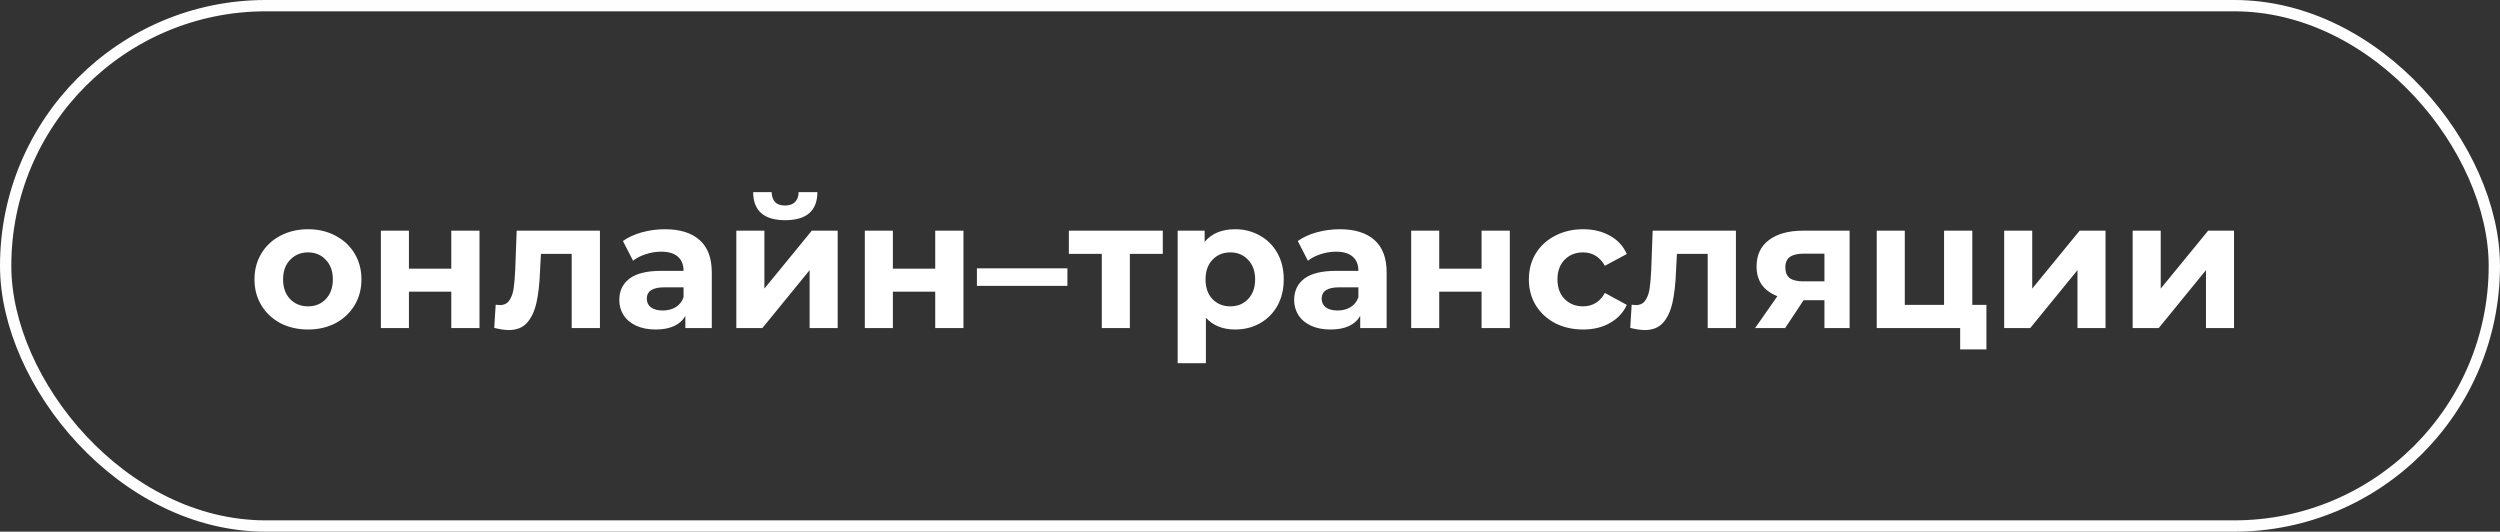 <?xml version="1.0" encoding="UTF-8"?> <svg xmlns="http://www.w3.org/2000/svg" width="221" height="47" viewBox="0 0 221 47" fill="none"><rect x="0" y="0" width="221" height="47" fill="#333333" stroke="none"/> <rect x="0.5" y="0.5" width="220" height="46" rx="23" stroke="#FFFEFE"></rect> <path d="M27.232 29.128C26.325 29.128 25.509 28.941 24.784 28.568C24.069 28.184 23.509 27.656 23.104 26.984C22.699 26.312 22.496 25.549 22.496 24.696C22.496 23.843 22.699 23.08 23.104 22.408C23.509 21.736 24.069 21.213 24.784 20.84C25.509 20.456 26.325 20.264 27.232 20.264C28.139 20.264 28.949 20.456 29.664 20.84C30.379 21.213 30.939 21.736 31.344 22.408C31.749 23.08 31.952 23.843 31.952 24.696C31.952 25.549 31.749 26.312 31.344 26.984C30.939 27.656 30.379 28.184 29.664 28.568C28.949 28.941 28.139 29.128 27.232 29.128ZM27.232 27.08C27.872 27.08 28.395 26.867 28.8 26.44C29.216 26.003 29.424 25.421 29.424 24.696C29.424 23.971 29.216 23.395 28.8 22.968C28.395 22.531 27.872 22.312 27.232 22.312C26.592 22.312 26.064 22.531 25.648 22.968C25.232 23.395 25.024 23.971 25.024 24.696C25.024 25.421 25.232 26.003 25.648 26.44C26.064 26.867 26.592 27.08 27.232 27.08ZM33.669 20.392H36.149V23.752H39.893V20.392H42.389V29H39.893V25.784H36.149V29H33.669V20.392ZM53.034 20.392V29H50.538V22.44H47.818L47.738 23.96C47.696 25.091 47.589 26.029 47.418 26.776C47.248 27.523 46.97 28.109 46.586 28.536C46.202 28.963 45.669 29.176 44.986 29.176C44.623 29.176 44.191 29.112 43.69 28.984L43.818 26.936C43.989 26.957 44.111 26.968 44.186 26.968C44.559 26.968 44.837 26.835 45.018 26.568C45.21 26.291 45.338 25.944 45.402 25.528C45.466 25.101 45.514 24.541 45.546 23.848L45.674 20.392H53.034ZM58.778 20.264C60.112 20.264 61.136 20.584 61.85 21.224C62.565 21.853 62.922 22.808 62.922 24.088V29H60.586V27.928C60.117 28.728 59.242 29.128 57.962 29.128C57.301 29.128 56.725 29.016 56.234 28.792C55.754 28.568 55.386 28.259 55.13 27.864C54.874 27.469 54.746 27.021 54.746 26.52C54.746 25.72 55.045 25.091 55.642 24.632C56.25 24.173 57.184 23.944 58.442 23.944H60.426C60.426 23.4 60.261 22.984 59.93 22.696C59.6 22.397 59.104 22.248 58.442 22.248C57.984 22.248 57.53 22.323 57.082 22.472C56.645 22.611 56.272 22.803 55.962 23.048L55.066 21.304C55.536 20.973 56.096 20.717 56.746 20.536C57.408 20.355 58.085 20.264 58.778 20.264ZM58.586 27.448C59.013 27.448 59.392 27.352 59.722 27.16C60.053 26.957 60.288 26.664 60.426 26.28V25.4H58.714C57.69 25.4 57.178 25.736 57.178 26.408C57.178 26.728 57.301 26.984 57.546 27.176C57.802 27.357 58.149 27.448 58.586 27.448ZM65.091 20.392H67.571V25.512L71.763 20.392H74.051V29H71.571V23.88L67.395 29H65.091V20.392ZM69.411 19.464C67.533 19.464 66.589 18.637 66.579 16.984H68.211C68.221 17.357 68.323 17.651 68.515 17.864C68.717 18.067 69.011 18.168 69.395 18.168C69.779 18.168 70.072 18.067 70.275 17.864C70.488 17.651 70.595 17.357 70.595 16.984H72.259C72.248 18.637 71.299 19.464 69.411 19.464ZM76.45 20.392H78.93V23.752H82.674V20.392H85.17V29H82.674V25.784H78.93V29H76.45V20.392ZM86.359 23.72H94.359V25.272H86.359V23.72ZM102.791 22.44H99.879V29H97.399V22.44H94.487V20.392H102.791V22.44ZM109.194 20.264C109.994 20.264 110.719 20.451 111.37 20.824C112.031 21.187 112.549 21.704 112.922 22.376C113.295 23.037 113.482 23.811 113.482 24.696C113.482 25.581 113.295 26.36 112.922 27.032C112.549 27.693 112.031 28.211 111.37 28.584C110.719 28.947 109.994 29.128 109.194 29.128C108.095 29.128 107.231 28.781 106.602 28.088V32.104H104.106V20.392H106.49V21.384C107.109 20.637 108.01 20.264 109.194 20.264ZM108.762 27.08C109.402 27.08 109.925 26.867 110.33 26.44C110.746 26.003 110.954 25.421 110.954 24.696C110.954 23.971 110.746 23.395 110.33 22.968C109.925 22.531 109.402 22.312 108.762 22.312C108.122 22.312 107.594 22.531 107.178 22.968C106.773 23.395 106.57 23.971 106.57 24.696C106.57 25.421 106.773 26.003 107.178 26.44C107.594 26.867 108.122 27.08 108.762 27.08ZM118.435 20.264C119.768 20.264 120.792 20.584 121.507 21.224C122.221 21.853 122.579 22.808 122.579 24.088V29H120.243V27.928C119.773 28.728 118.899 29.128 117.619 29.128C116.957 29.128 116.381 29.016 115.891 28.792C115.411 28.568 115.043 28.259 114.787 27.864C114.531 27.469 114.403 27.021 114.403 26.52C114.403 25.72 114.701 25.091 115.299 24.632C115.907 24.173 116.84 23.944 118.099 23.944H120.083C120.083 23.4 119.917 22.984 119.587 22.696C119.256 22.397 118.76 22.248 118.099 22.248C117.64 22.248 117.187 22.323 116.739 22.472C116.301 22.611 115.928 22.803 115.619 23.048L114.723 21.304C115.192 20.973 115.752 20.717 116.403 20.536C117.064 20.355 117.741 20.264 118.435 20.264ZM118.243 27.448C118.669 27.448 119.048 27.352 119.379 27.16C119.709 26.957 119.944 26.664 120.083 26.28V25.4H118.371C117.347 25.4 116.835 25.736 116.835 26.408C116.835 26.728 116.957 26.984 117.203 27.176C117.459 27.357 117.805 27.448 118.243 27.448ZM124.747 20.392H127.227V23.752H130.971V20.392H133.467V29H130.971V25.784H127.227V29H124.747V20.392ZM139.952 29.128C139.035 29.128 138.208 28.941 137.472 28.568C136.747 28.184 136.176 27.656 135.76 26.984C135.355 26.312 135.152 25.549 135.152 24.696C135.152 23.843 135.355 23.08 135.76 22.408C136.176 21.736 136.747 21.213 137.472 20.84C138.208 20.456 139.035 20.264 139.952 20.264C140.859 20.264 141.648 20.456 142.32 20.84C143.003 21.213 143.499 21.752 143.808 22.456L141.872 23.496C141.424 22.707 140.779 22.312 139.936 22.312C139.286 22.312 138.747 22.525 138.32 22.952C137.894 23.379 137.68 23.96 137.68 24.696C137.68 25.432 137.894 26.013 138.32 26.44C138.747 26.867 139.286 27.08 139.936 27.08C140.79 27.08 141.435 26.685 141.872 25.896L143.808 26.952C143.499 27.635 143.003 28.168 142.32 28.552C141.648 28.936 140.859 29.128 139.952 29.128ZM153.456 20.392V29H150.96V22.44H148.24L148.16 23.96C148.117 25.091 148.011 26.029 147.84 26.776C147.669 27.523 147.392 28.109 147.008 28.536C146.624 28.963 146.091 29.176 145.408 29.176C145.045 29.176 144.613 29.112 144.112 28.984L144.24 26.936C144.411 26.957 144.533 26.968 144.608 26.968C144.981 26.968 145.259 26.835 145.44 26.568C145.632 26.291 145.76 25.944 145.824 25.528C145.888 25.101 145.936 24.541 145.968 23.848L146.096 20.392H153.456ZM163.504 20.392V29H161.28V26.536H159.44L157.808 29H155.152L157.12 26.184C156.523 25.949 156.064 25.613 155.744 25.176C155.435 24.728 155.28 24.189 155.28 23.56C155.28 22.547 155.643 21.768 156.368 21.224C157.104 20.669 158.112 20.392 159.392 20.392H163.504ZM159.44 22.424C158.907 22.424 158.502 22.52 158.224 22.712C157.958 22.904 157.824 23.213 157.824 23.64C157.824 24.067 157.952 24.381 158.208 24.584C158.475 24.776 158.875 24.872 159.408 24.872H161.28V22.424H159.44ZM175.599 26.952V30.888H173.279V29H165.903V20.392H168.383V26.952H171.855V20.392H174.351V26.952H175.599ZM177.169 20.392H179.649V25.512L183.841 20.392H186.129V29H183.649V23.88L179.473 29H177.169V20.392ZM188.528 20.392H191.008V25.512L195.2 20.392H197.488V29H195.008V23.88L190.832 29H188.528V20.392Z" fill="white"></path> </svg> 